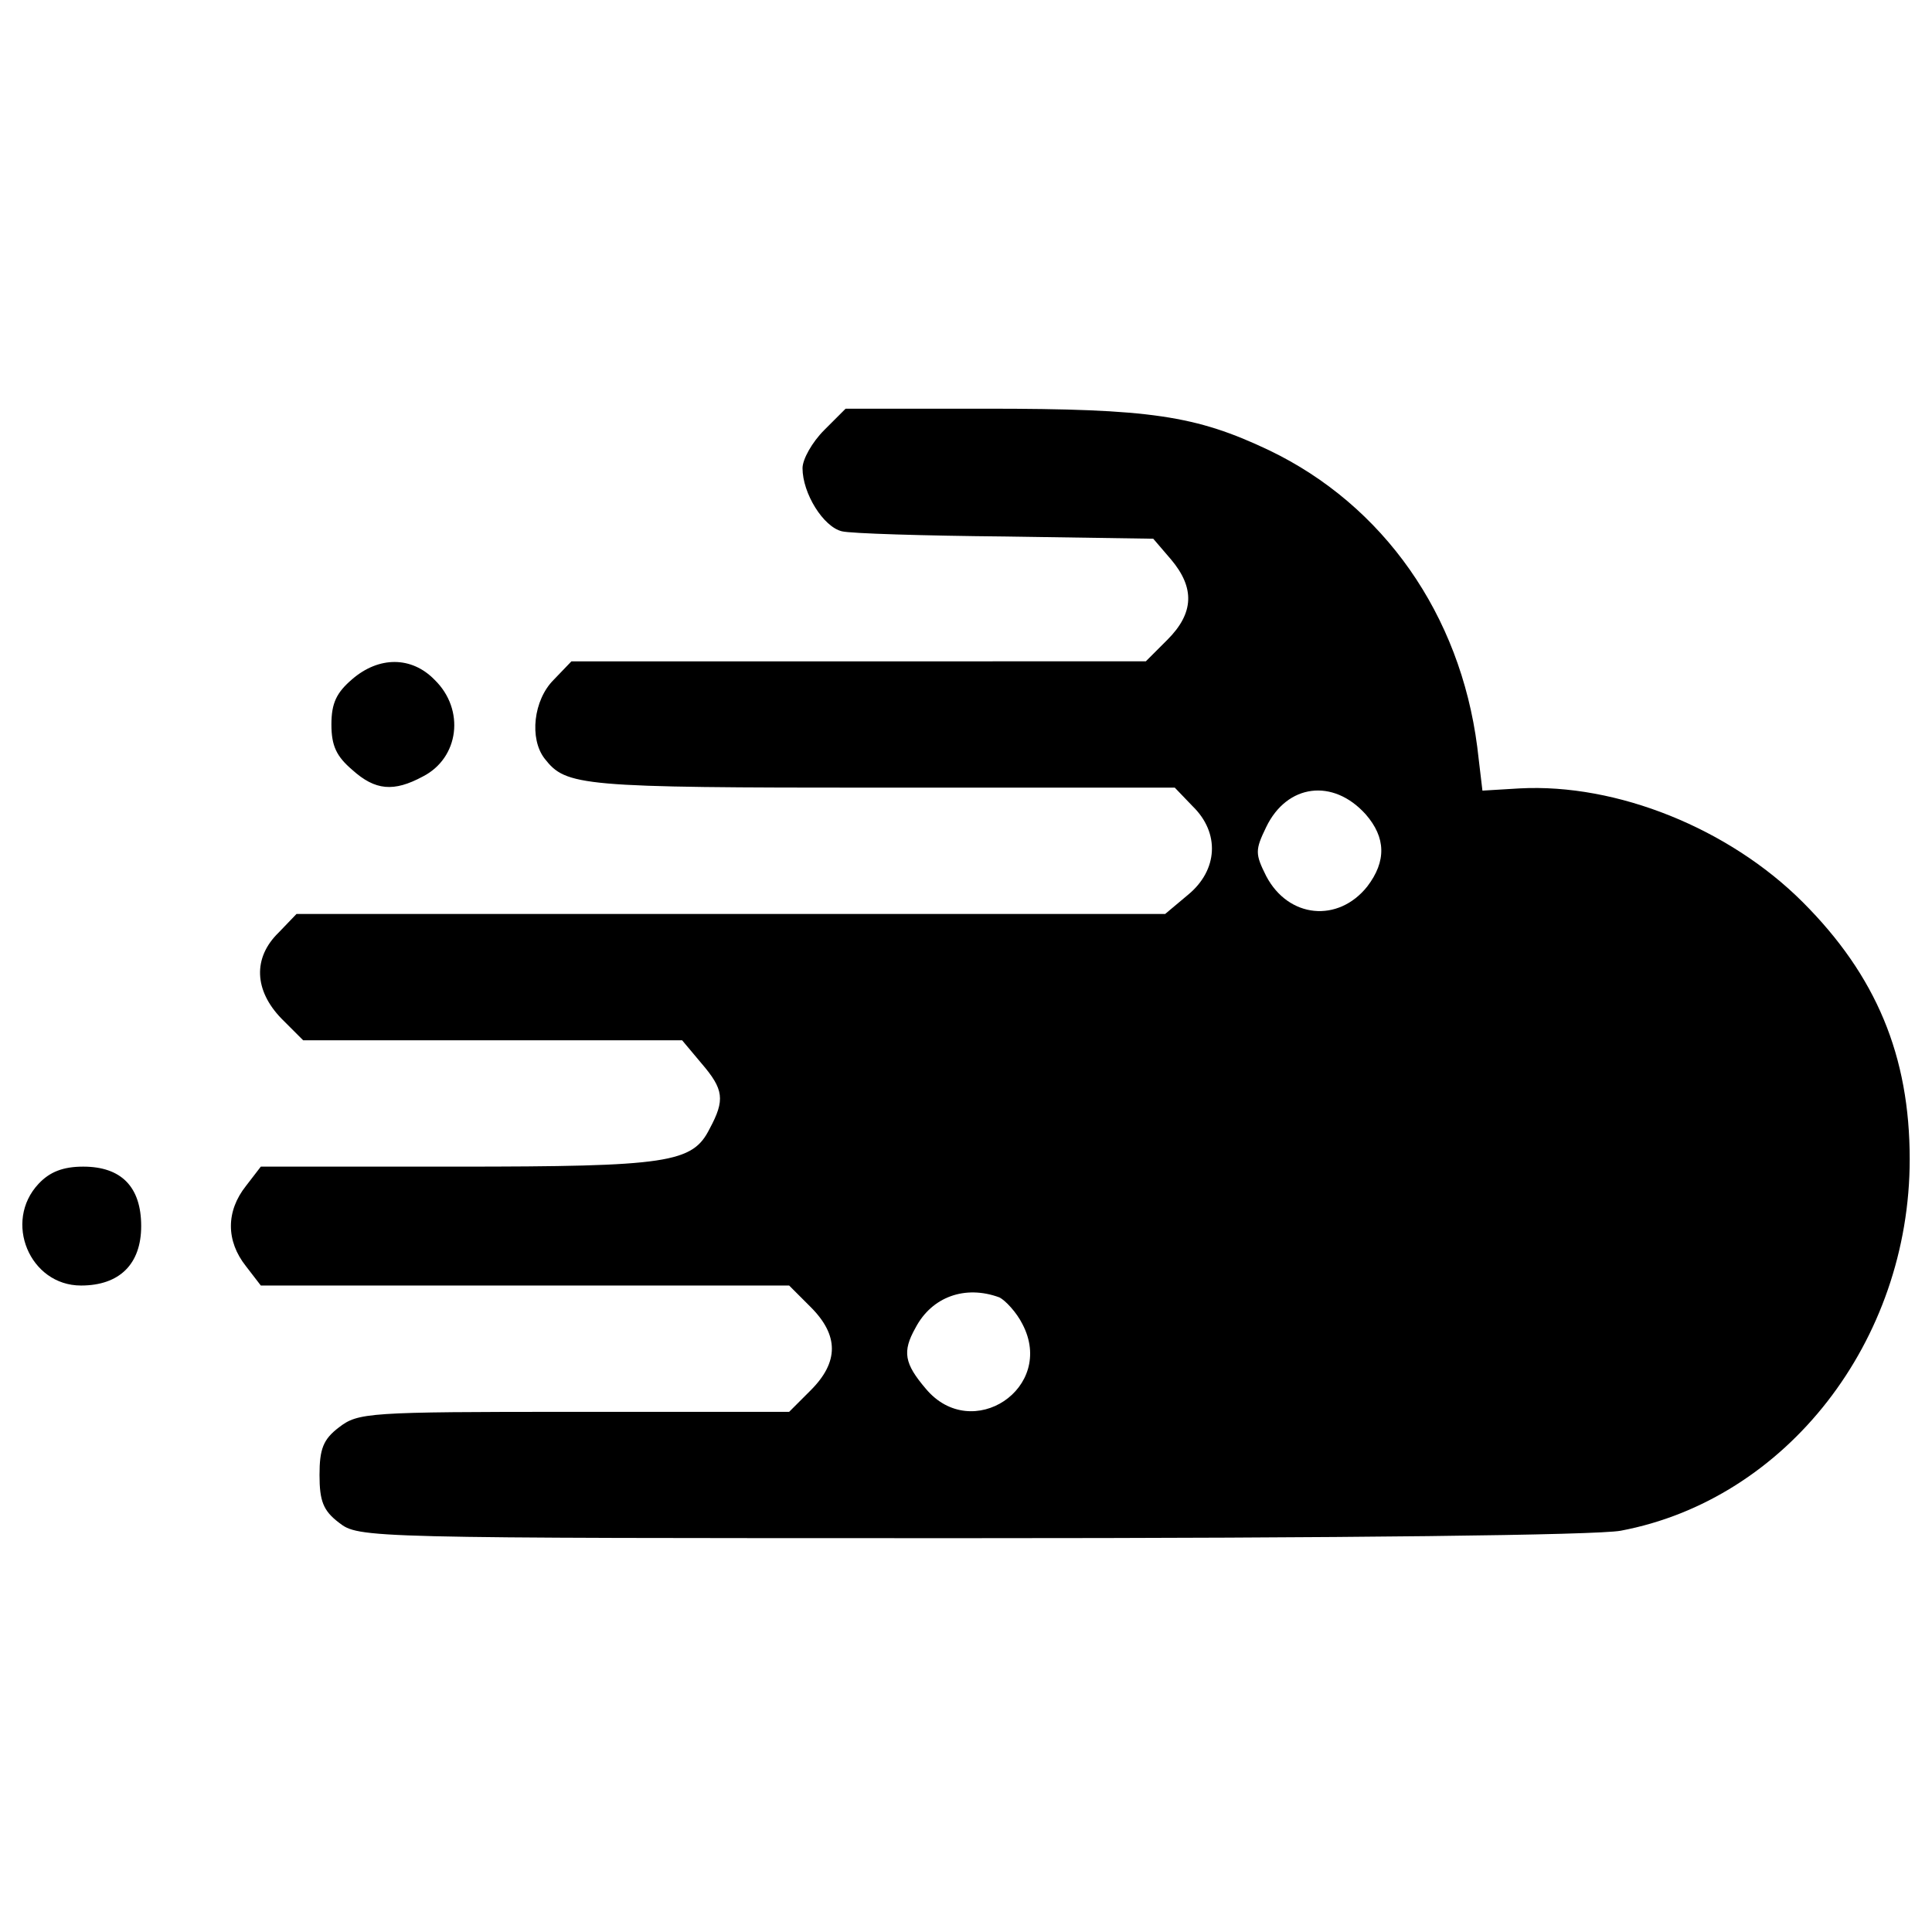 <svg version="1" xmlns="http://www.w3.org/2000/svg" width="346.667" height="346.667" viewBox="0 0 260 260"><path d="M110.9 57.9c-1.6 1.6-2.9 3.9-2.9 5.1 0 3.4 2.8 7.9 5.3 8.5 1.2.3 11.1.6 22 .7l19.9.3 2.4 2.8c3.2 3.8 3.1 7.2-.5 10.8l-2.9 2.9H76.9l-2.4 2.5c-2.7 2.7-3.3 7.9-1.2 10.6 2.9 3.7 4.7 3.9 45.2 3.9h39.6l2.4 2.5c3.7 3.6 3.4 8.6-.6 11.9l-3.1 2.6H39.9l-2.4 2.5c-3.5 3.4-3.3 7.8.4 11.6l2.9 2.9h51l2.6 3.1c3 3.5 3.2 4.9 1.1 8.8-2.3 4.6-5.5 5.1-34.1 5.1H35.1l-2 2.6c-2.7 3.4-2.7 7.4 0 10.8l2 2.6h71.1l2.9 2.9c3.8 3.8 3.8 7.4 0 11.2l-2.9 2.9h-29c-27.8 0-29 .1-31.6 2.1-2.1 1.6-2.6 2.9-2.6 6.4 0 3.5.5 4.8 2.6 6.4 2.7 2.1 3.2 2.1 84.9 2.1 50.9 0 84.3-.4 87.6-1 22.3-4.2 38.9-25.5 38.9-50 0-13.9-4.5-24.7-14.4-34.6-9.9-9.9-25-16-38.1-15.3l-5 .3-.7-5.9c-2.3-17.8-12.6-32.5-28-39.9-9.9-4.7-16-5.6-38.1-5.6h-18.9l-2.9 2.9zm72.9 51.7c2.7 3.1 2.8 6.3.2 9.7-3.9 4.9-10.6 4.3-13.6-1.4-1.5-3-1.5-3.5 0-6.6 2.8-5.8 9-6.6 13.4-1.7zm-49.3 65c.8.4 2.3 2 3.1 3.6 4.5 8.6-6.8 16.1-13 8.7-2.9-3.4-3.2-5-1.4-8.2 2.2-4.2 6.7-5.8 11.3-4.1zM47.4 91.4c-2.1 1.8-2.8 3.2-2.8 6.1 0 2.9.7 4.3 2.8 6.1 3.1 2.8 5.6 3 9.5.9 4.9-2.5 5.7-9 1.6-13-3.1-3.2-7.5-3.2-11.1-.1zM5.2 159.3C.4 164.4 4 173 10.9 173c5.2 0 8.1-2.9 8.1-8 0-5.3-2.7-8-7.8-8-2.7 0-4.5.7-6 2.3z"/></svg>